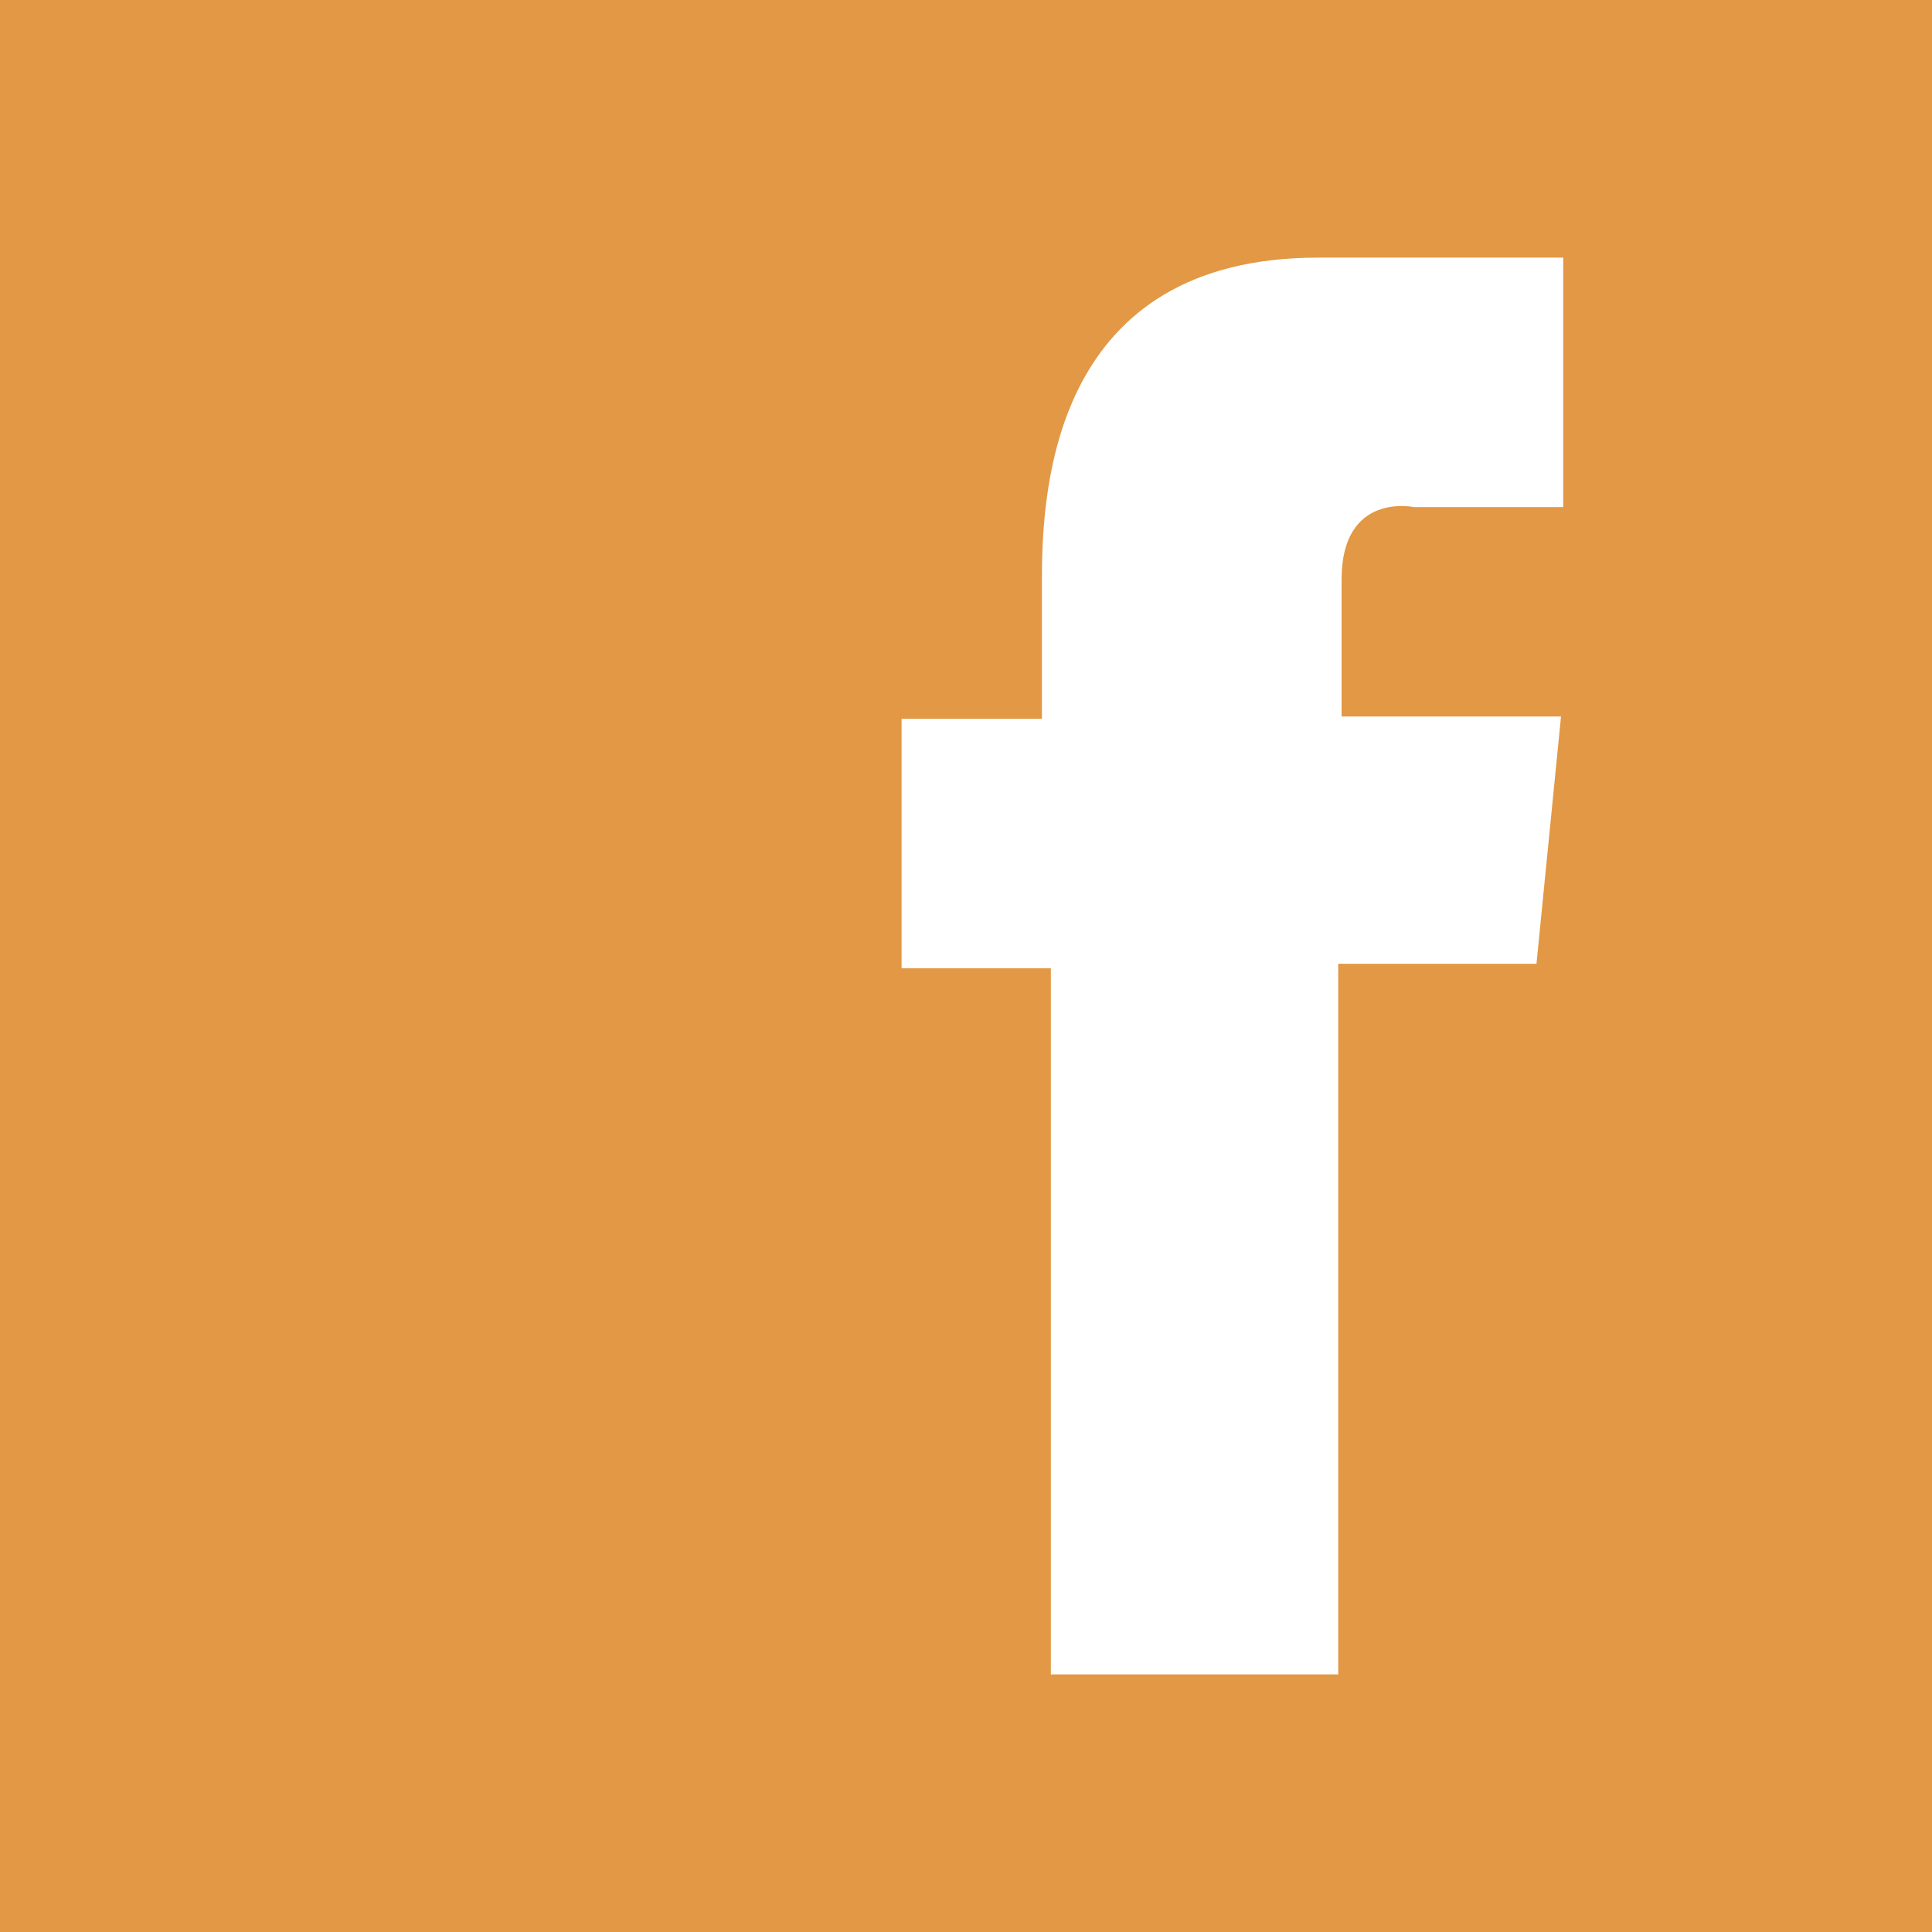 <?xml version="1.0" encoding="UTF-8"?>
<svg xmlns="http://www.w3.org/2000/svg" xmlns:xlink="http://www.w3.org/1999/xlink" width="50" height="50" viewBox="0 0 50 50">
  <defs>
    <path id="a" d="M50,0 L50,50 L0,50 L0,0 L50,0 Z M40.456,6.667 L34.114,6.667 C27.311,6.667 26.965,12.547 26.965,14.969 L26.965,18.601 L23.333,18.601 L23.333,25.058 L27.196,25.058 L27.196,43.333 L34.633,43.333 L34.633,24.942 L39.764,24.942 L40.399,18.543 L34.72,18.543 L34.72,14.997 C34.72,12.72 36.593,13.124 36.593,13.124 L40.456,13.124 L40.456,6.667 Z"></path>
  </defs>
  <use xlink:href="#a" fill="#E29844" fill-rule="evenodd"></use>
</svg>

